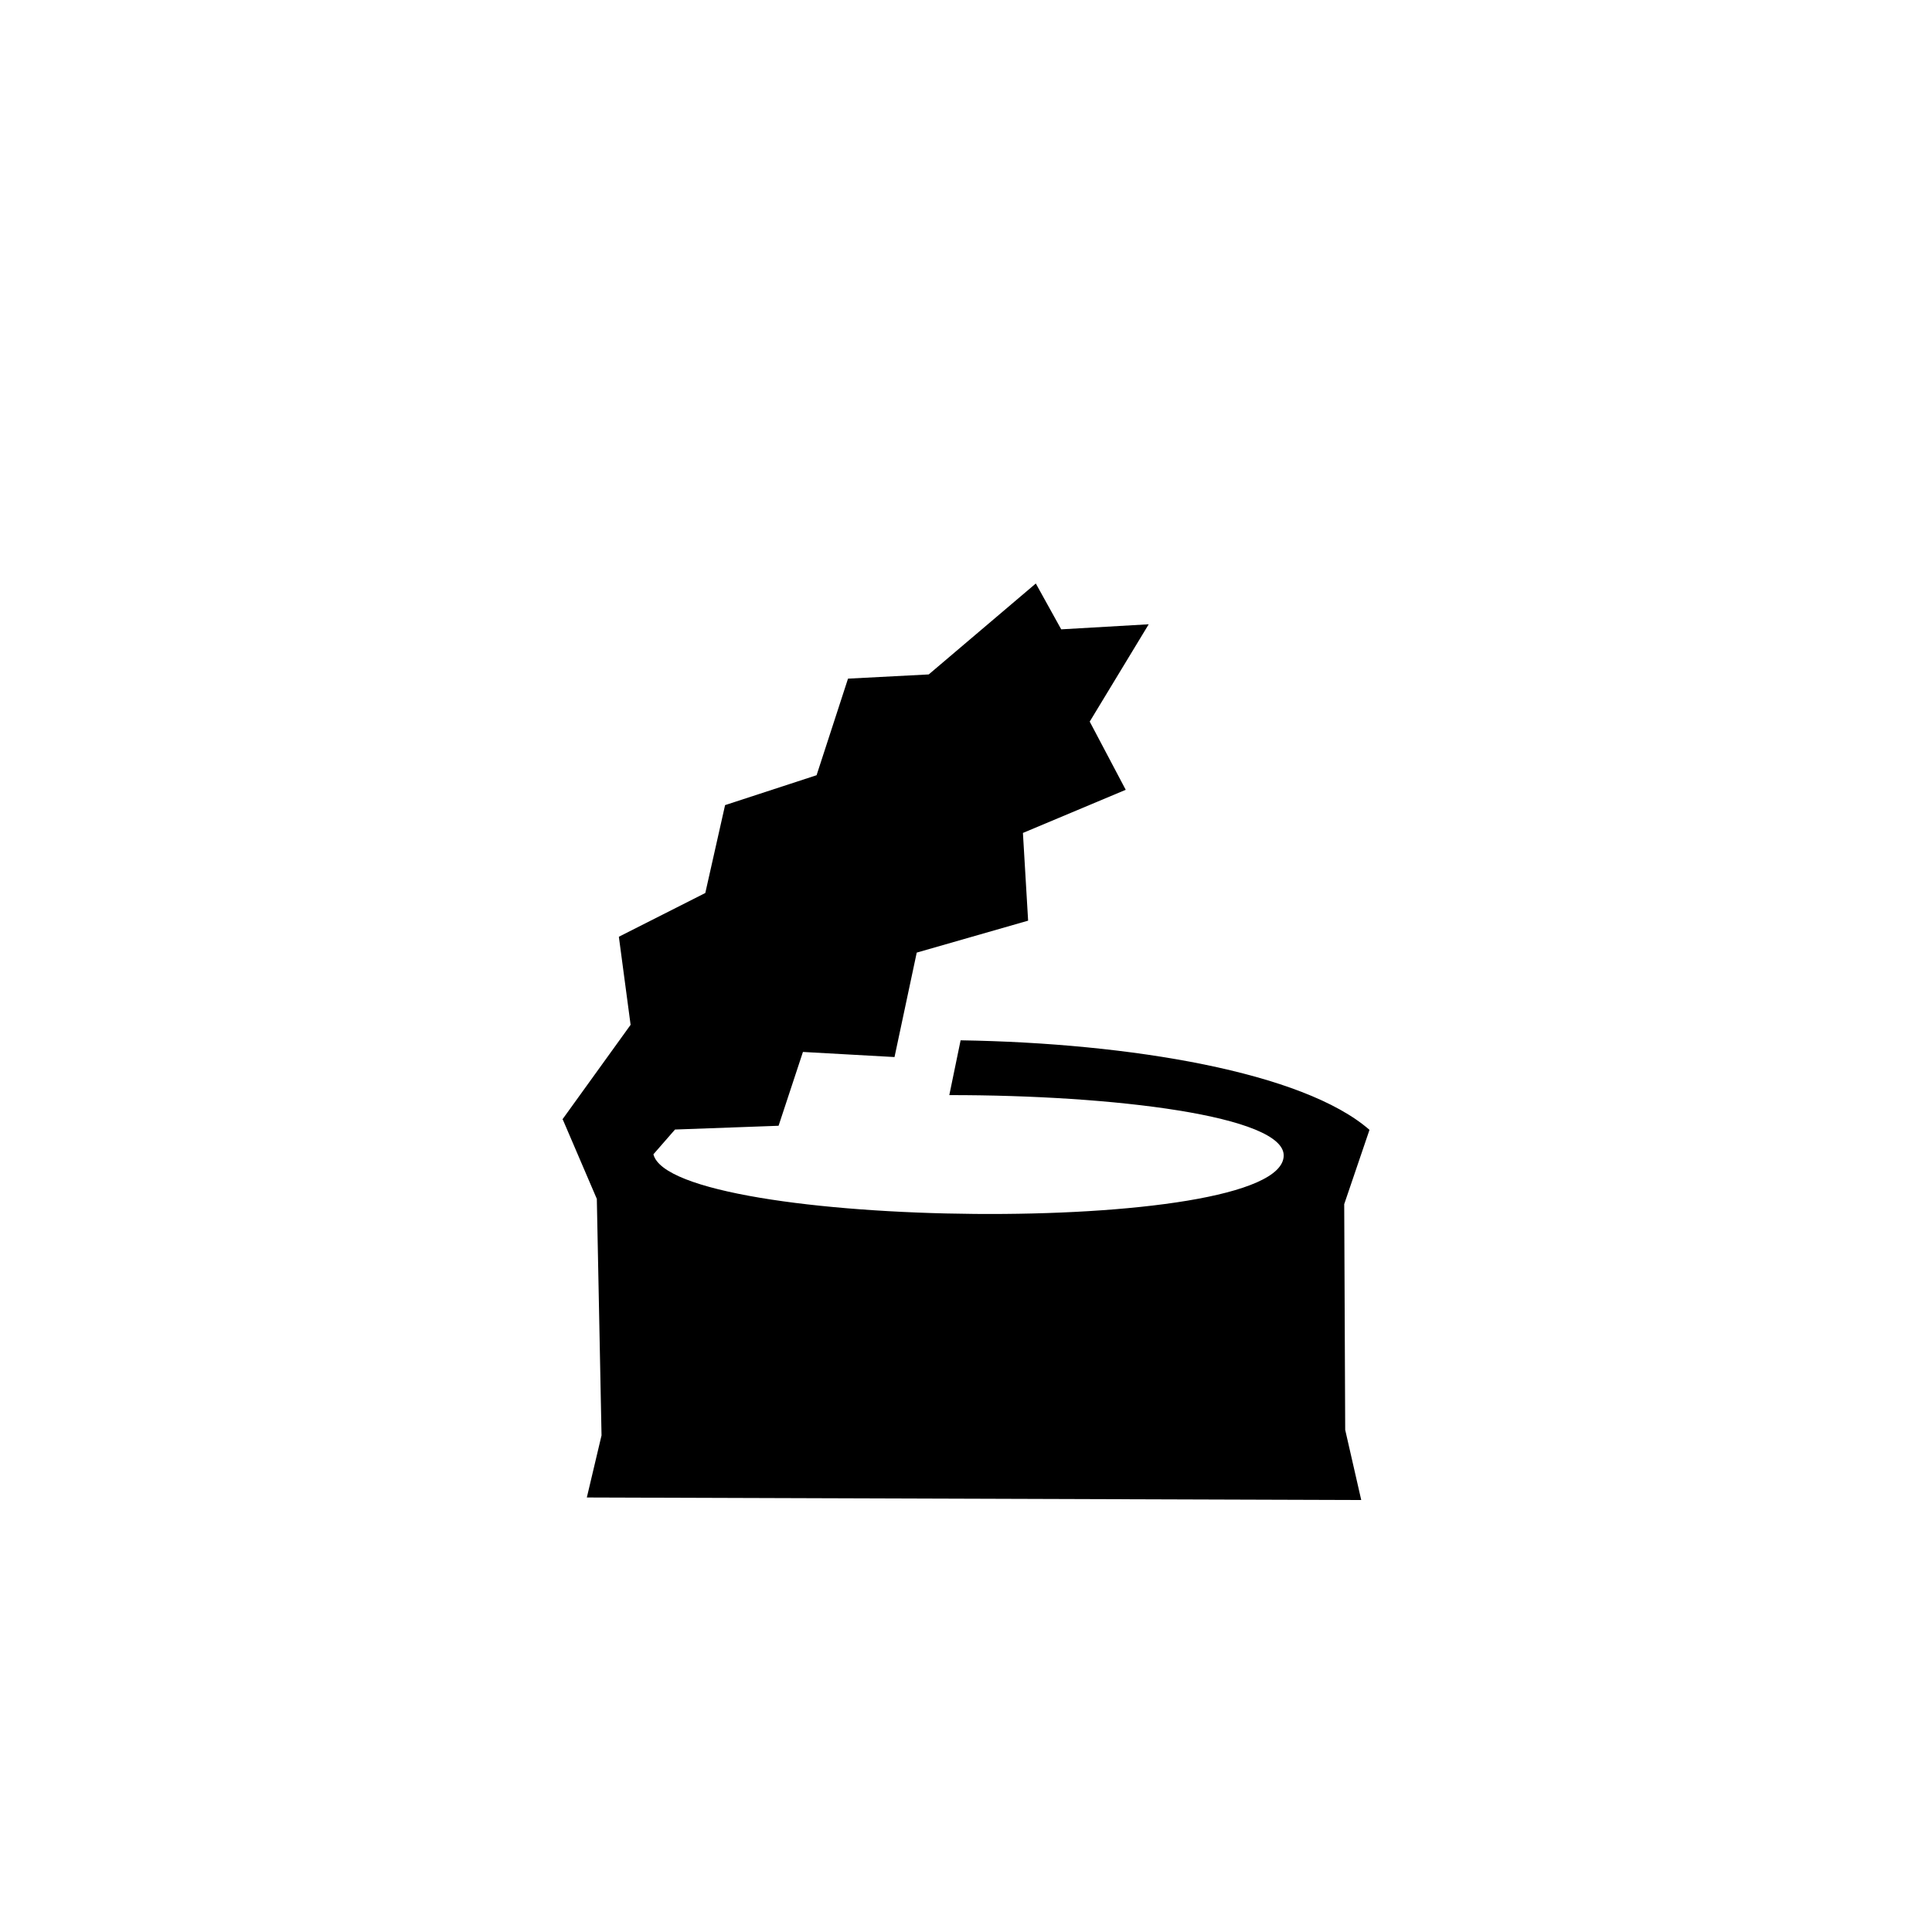 <?xml version="1.0" encoding="utf-8"?>
<svg width="800px" height="800px" viewBox="-20 0 190 190" fill="none" xmlns="http://www.w3.org/2000/svg">
<path fill-rule="evenodd" clip-rule="evenodd" d="M90.708 77.672L80.598 81.915L81.109 90.541L70.155 93.683L67.97 103.954L58.964 103.452L56.568 110.712L46.383 111.082L44.259 113.518C46.09 120.888 106.09 121.74 106.244 113.657C106.319 109.744 89.5 107.685 73.358 107.697L74.47 102.308C91.165 102.572 108.182 105.438 114.681 111.114L112.195 118.422L112.292 140.617L113.869 147.517L37.711 147.268L39.157 141.161L38.694 117.904L35.378 110.171L35.318 110.076L42.016 100.785L40.861 92.123L49.362 87.821L51.307 79.178L60.306 76.238L63.397 66.74L71.335 66.326L81.866 57.383L84.364 61.892L92.969 61.394L87.167 70.966L90.708 77.672Z" fill="#000000"/>
</svg>